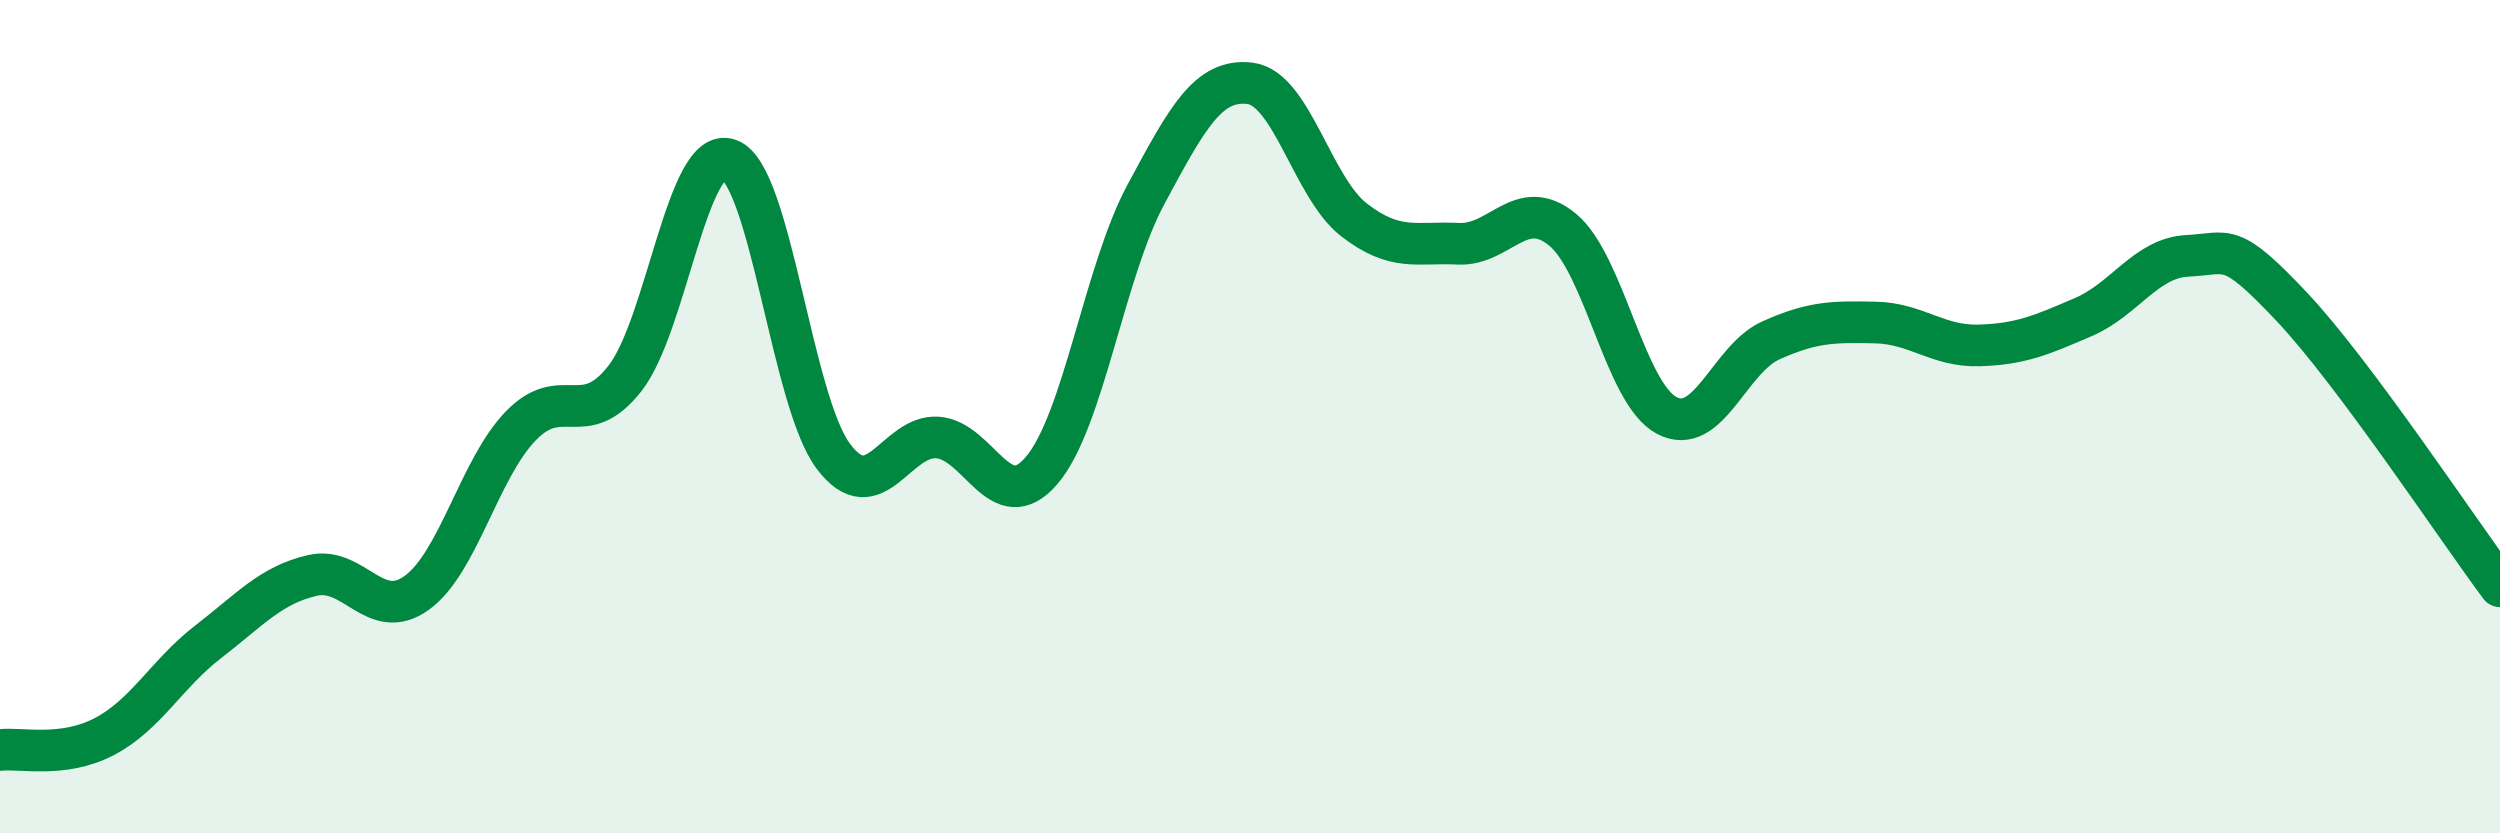 
    <svg width="60" height="20" viewBox="0 0 60 20" xmlns="http://www.w3.org/2000/svg">
      <path
        d="M 0,18 C 0.5,17.94 1.5,18.2 2.5,17.68 C 3.5,17.16 4,16.17 5,15.4 C 6,14.63 6.5,14.04 7.5,13.81 C 8.5,13.58 9,14.95 10,14.23 C 11,13.51 11.5,11.25 12.5,10.22 C 13.5,9.19 14,10.36 15,9.08 C 16,7.8 16.5,3.46 17.5,3.83 C 18.5,4.2 19,9.62 20,10.95 C 21,12.28 21.5,10.43 22.5,10.5 C 23.5,10.57 24,12.46 25,11.29 C 26,10.12 26.5,6.53 27.5,4.67 C 28.5,2.81 29,1.88 30,2 C 31,2.12 31.5,4.51 32.5,5.28 C 33.5,6.05 34,5.8 35,5.85 C 36,5.9 36.5,4.69 37.5,5.51 C 38.5,6.33 39,9.44 40,9.97 C 41,10.5 41.5,8.62 42.5,8.17 C 43.5,7.72 44,7.72 45,7.74 C 46,7.76 46.5,8.32 47.5,8.29 C 48.5,8.26 49,8.04 50,7.61 C 51,7.18 51.5,6.19 52.5,6.14 C 53.5,6.09 53.5,5.77 55,7.36 C 56.5,8.95 59,12.73 60,14.07L60 20L0 20Z"
        fill="#008740"
        opacity="0.1"
        stroke-linecap="round"
        stroke-linejoin="round"
      />
      <path
        d="M 0,18 C 0.5,17.94 1.5,18.2 2.5,17.68 C 3.5,17.16 4,16.17 5,15.4 C 6,14.63 6.5,14.04 7.5,13.81 C 8.5,13.58 9,14.95 10,14.23 C 11,13.51 11.5,11.25 12.5,10.22 C 13.5,9.19 14,10.36 15,9.08 C 16,7.8 16.5,3.46 17.5,3.83 C 18.5,4.2 19,9.62 20,10.95 C 21,12.28 21.5,10.43 22.5,10.5 C 23.5,10.57 24,12.46 25,11.29 C 26,10.12 26.5,6.53 27.5,4.67 C 28.5,2.81 29,1.88 30,2 C 31,2.12 31.5,4.51 32.5,5.28 C 33.5,6.05 34,5.8 35,5.85 C 36,5.9 36.5,4.69 37.5,5.51 C 38.5,6.33 39,9.44 40,9.97 C 41,10.5 41.5,8.62 42.5,8.17 C 43.5,7.72 44,7.72 45,7.74 C 46,7.76 46.5,8.32 47.5,8.29 C 48.5,8.26 49,8.04 50,7.61 C 51,7.18 51.5,6.19 52.5,6.14 C 53.5,6.09 53.5,5.77 55,7.36 C 56.5,8.95 59,12.73 60,14.07"
        stroke="#008740"
        stroke-width="1"
        fill="none"
        stroke-linecap="round"
        stroke-linejoin="round"
      />
    </svg>
  